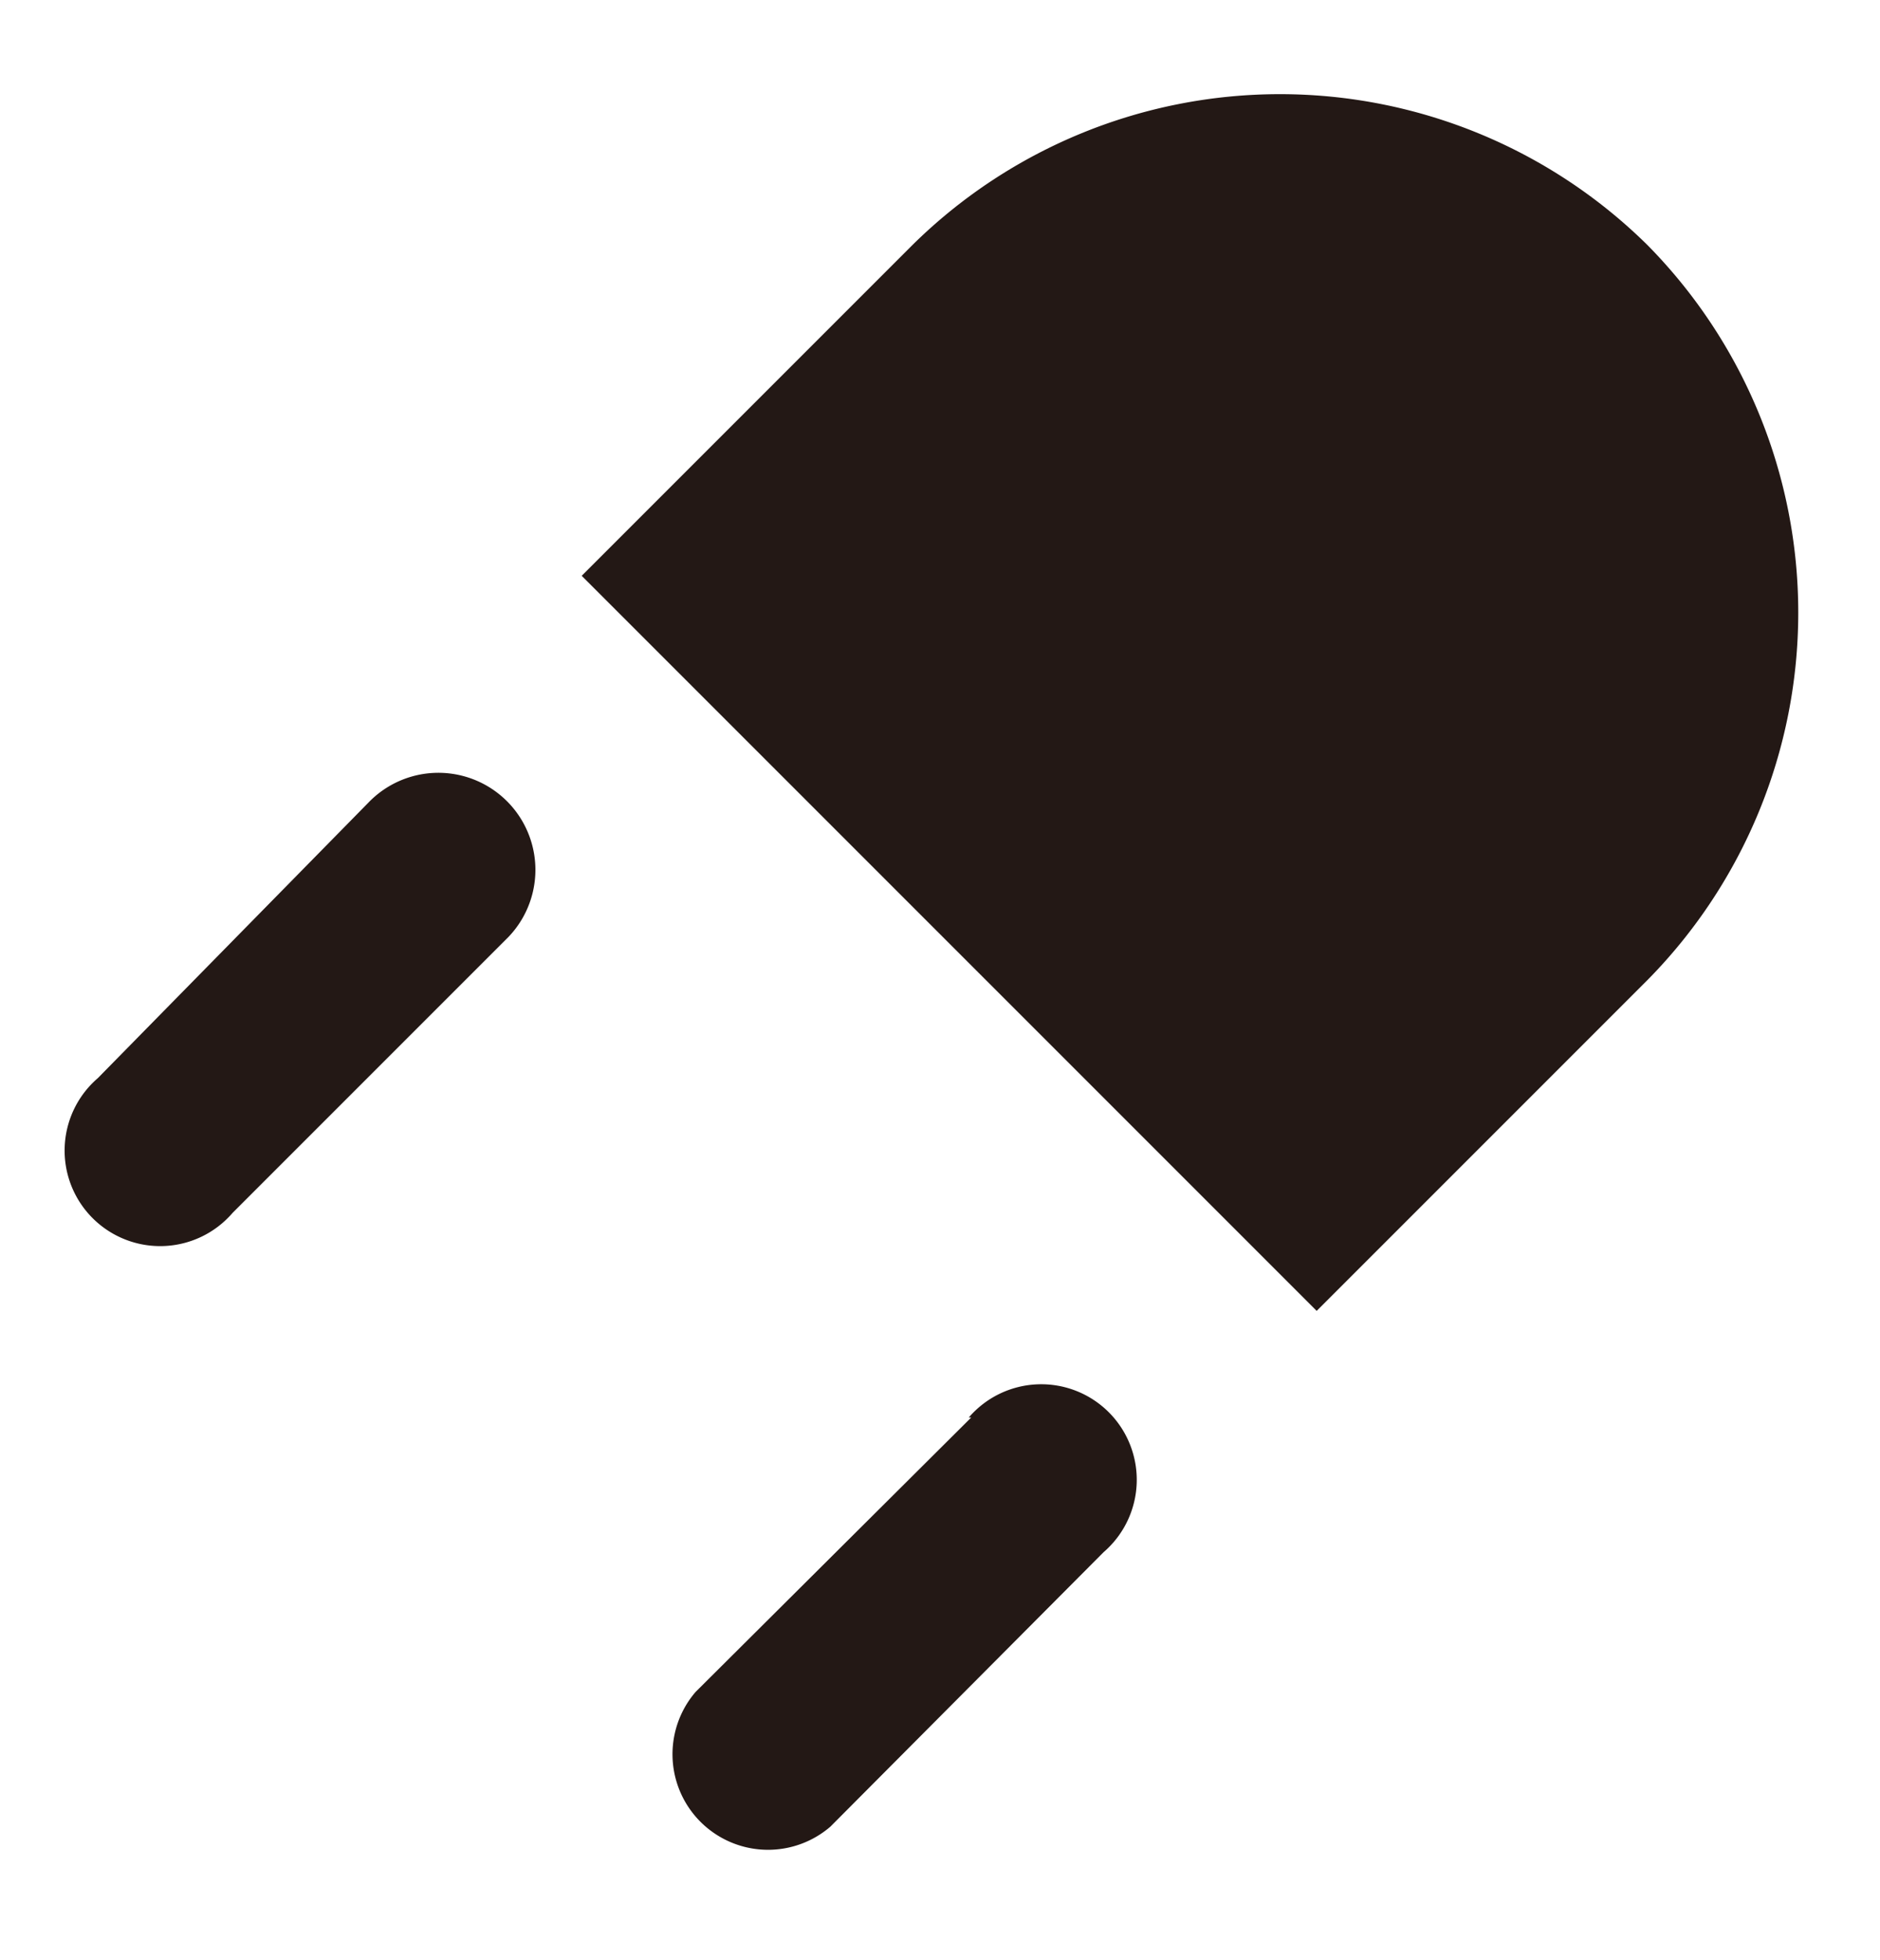 <svg id="レイヤー_1" data-name="レイヤー 1" xmlns="http://www.w3.org/2000/svg" width="5.41mm" height="5.64mm" viewBox="0 0 15.33 16">
  <defs>
    <style>
      .cls-1 {
        fill: none;
      }

      .cls-2 {
        fill: #231815;
      }
    </style>
  </defs>
  <title>icon_irradiation_range_1</title>
  <rect class="cls-1" width="15.33" height="16"/>
  <g>
    <path class="cls-2" d="M13.44,2a4.27,4.27,0,0,0-6,0l-2.7,2.7,6,6L13.44,8A4.27,4.27,0,0,0,13.44,2Z"/>
    <path class="cls-2" d="M3,6.55.79,8.8a.78.78,0,1,0,1.1,1.1L4.14,7.65A.78.78,0,0,0,3,6.55Z"/>
    <path class="cls-2" d="M7.92,11.57,5.67,13.81a.78.78,0,0,0,1.1,1.1L9,12.67a.78.78,0,1,0-1.1-1.1Z"/>
  </g>
</svg>
